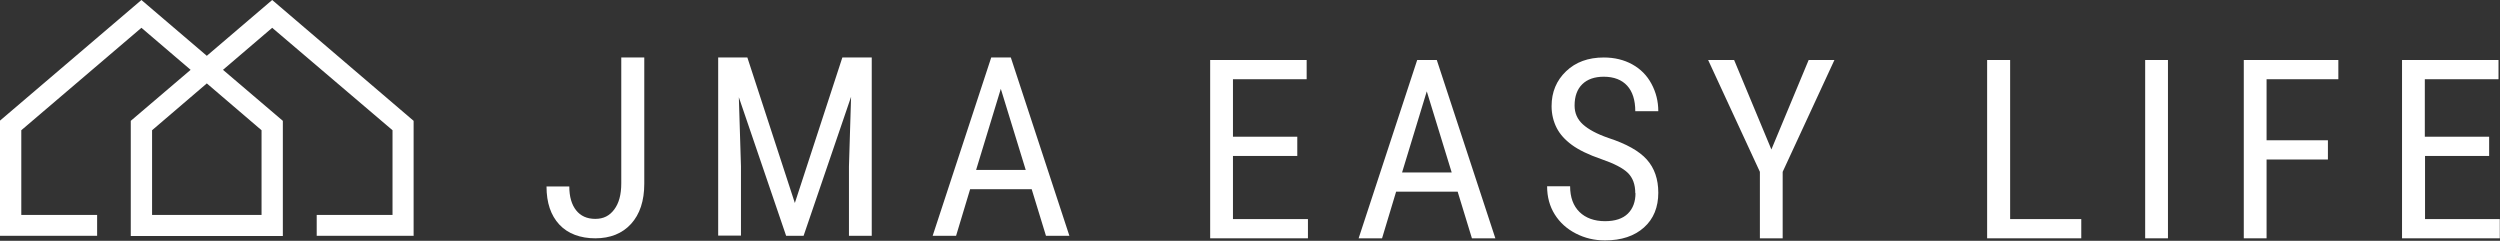 <svg width="218" height="21" viewBox="0 0 218 21" fill="none" xmlns="http://www.w3.org/2000/svg">
<rect x="0" y="0" width="218" height="21" fill="#333333" stroke="none"/>
<g clip-path="url(#clip0_14017_1070)">
<path d="M36.086 20.562H27.617V18.74H34.228V11.357L23.735 2.424L19.445 6.089L24.664 10.537V20.581H11.403V10.537L16.622 6.089L12.332 2.424L1.857 11.357V18.74H8.469V20.562H0V10.518L12.332 0L18.034 4.867L23.735 0L36.067 10.537V20.581L36.086 20.562ZM13.261 18.74H22.807V11.357L18.034 7.273L13.261 11.357V18.74Z" fill="white"/>
<path d="M54.175 5.013H56.181V16.023C56.181 17.518 55.791 18.685 55.029 19.523C54.268 20.362 53.209 20.781 51.909 20.781C50.609 20.781 49.513 20.38 48.77 19.578C48.028 18.776 47.656 17.682 47.656 16.26H49.643C49.643 17.154 49.848 17.846 50.238 18.338C50.628 18.831 51.185 19.086 51.909 19.086C52.633 19.086 53.154 18.812 53.562 18.266C53.971 17.719 54.175 16.971 54.175 15.987V5.013Z" fill="white"/>
<path d="M65.17 5.013L69.311 17.701L73.453 5.013H76.016V20.562H74.029V14.51L74.214 8.44L70.073 20.562H68.55L64.427 8.477L64.612 14.492V20.544H62.625V5.013H65.188H65.17Z" fill="white"/>
<path d="M89.945 16.497H84.596L83.37 20.562H81.328L86.435 5.013H88.144L93.251 20.562H91.208L89.963 16.497H89.945ZM85.116 14.82H89.444L87.271 7.747L85.116 14.82Z" fill="white"/>
<path d="M113.123 13.599H107.514V19.104H114.052V20.781H105.527V5.232H113.94V6.909H107.514V11.922H113.123V13.599Z" fill="white"/>
<path d="M127.089 16.716H121.741L120.515 20.781H118.472L123.579 5.232H125.288L130.395 20.781H128.352L127.108 16.716H127.089ZM122.261 15.039H126.588L124.415 7.966L122.261 15.039Z" fill="white"/>
<path d="M142.597 16.862C142.597 16.078 142.374 15.495 141.947 15.075C141.52 14.656 140.74 14.255 139.626 13.872C138.511 13.49 137.657 13.07 137.063 12.633C136.468 12.195 136.022 11.703 135.744 11.156C135.465 10.609 135.298 9.971 135.298 9.26C135.298 8.021 135.725 7.018 136.561 6.216C137.397 5.414 138.493 5.013 139.848 5.013C140.777 5.013 141.613 5.214 142.337 5.615C143.061 6.016 143.619 6.581 144.009 7.31C144.399 8.039 144.603 8.823 144.603 9.698H142.597C142.597 8.732 142.356 7.984 141.891 7.474C141.427 6.964 140.74 6.69 139.848 6.69C139.05 6.69 138.418 6.909 137.973 7.346C137.527 7.784 137.304 8.404 137.304 9.206C137.304 9.862 137.545 10.409 138.028 10.846C138.511 11.284 139.254 11.685 140.257 12.031C141.817 12.542 142.931 13.162 143.6 13.909C144.269 14.656 144.603 15.622 144.603 16.807C144.603 18.065 144.194 19.086 143.359 19.833C142.523 20.581 141.39 20.963 139.96 20.963C139.031 20.963 138.195 20.763 137.415 20.362C136.635 19.961 136.023 19.414 135.577 18.703C135.131 17.992 134.908 17.172 134.908 16.242H136.914C136.914 17.208 137.193 17.956 137.731 18.484C138.27 19.013 139.031 19.287 139.96 19.287C140.833 19.287 141.501 19.068 141.947 18.63C142.393 18.193 142.616 17.591 142.616 16.826L142.597 16.862Z" fill="white"/>
<path d="M154.465 13.034L157.715 5.232H159.962L155.449 14.984V20.781H153.462V14.984L148.949 5.232H151.215L154.465 13.034Z" fill="white"/>
<path d="M175.265 19.104H181.487V20.781H173.278V5.232H175.284V19.104H175.265Z" fill="white"/>
<path d="M189.046 20.781H187.059V5.232H189.046V20.781Z" fill="white"/>
<path d="M202.994 13.909H197.645V20.781H195.658V5.232H203.904V6.909H197.645V12.232H202.994V13.909Z" fill="white"/>
<path d="M217.071 13.599H211.463V19.104H217.981V20.781H209.457V5.232H217.87V6.909H211.444V11.922H217.053V13.599H217.071Z" fill="white"/>
</g>
<defs>
<clipPath id="clip0_14017_1070">
<rect width="218" height="21" fill="white"/>
</clipPath>
</defs>
</svg>
